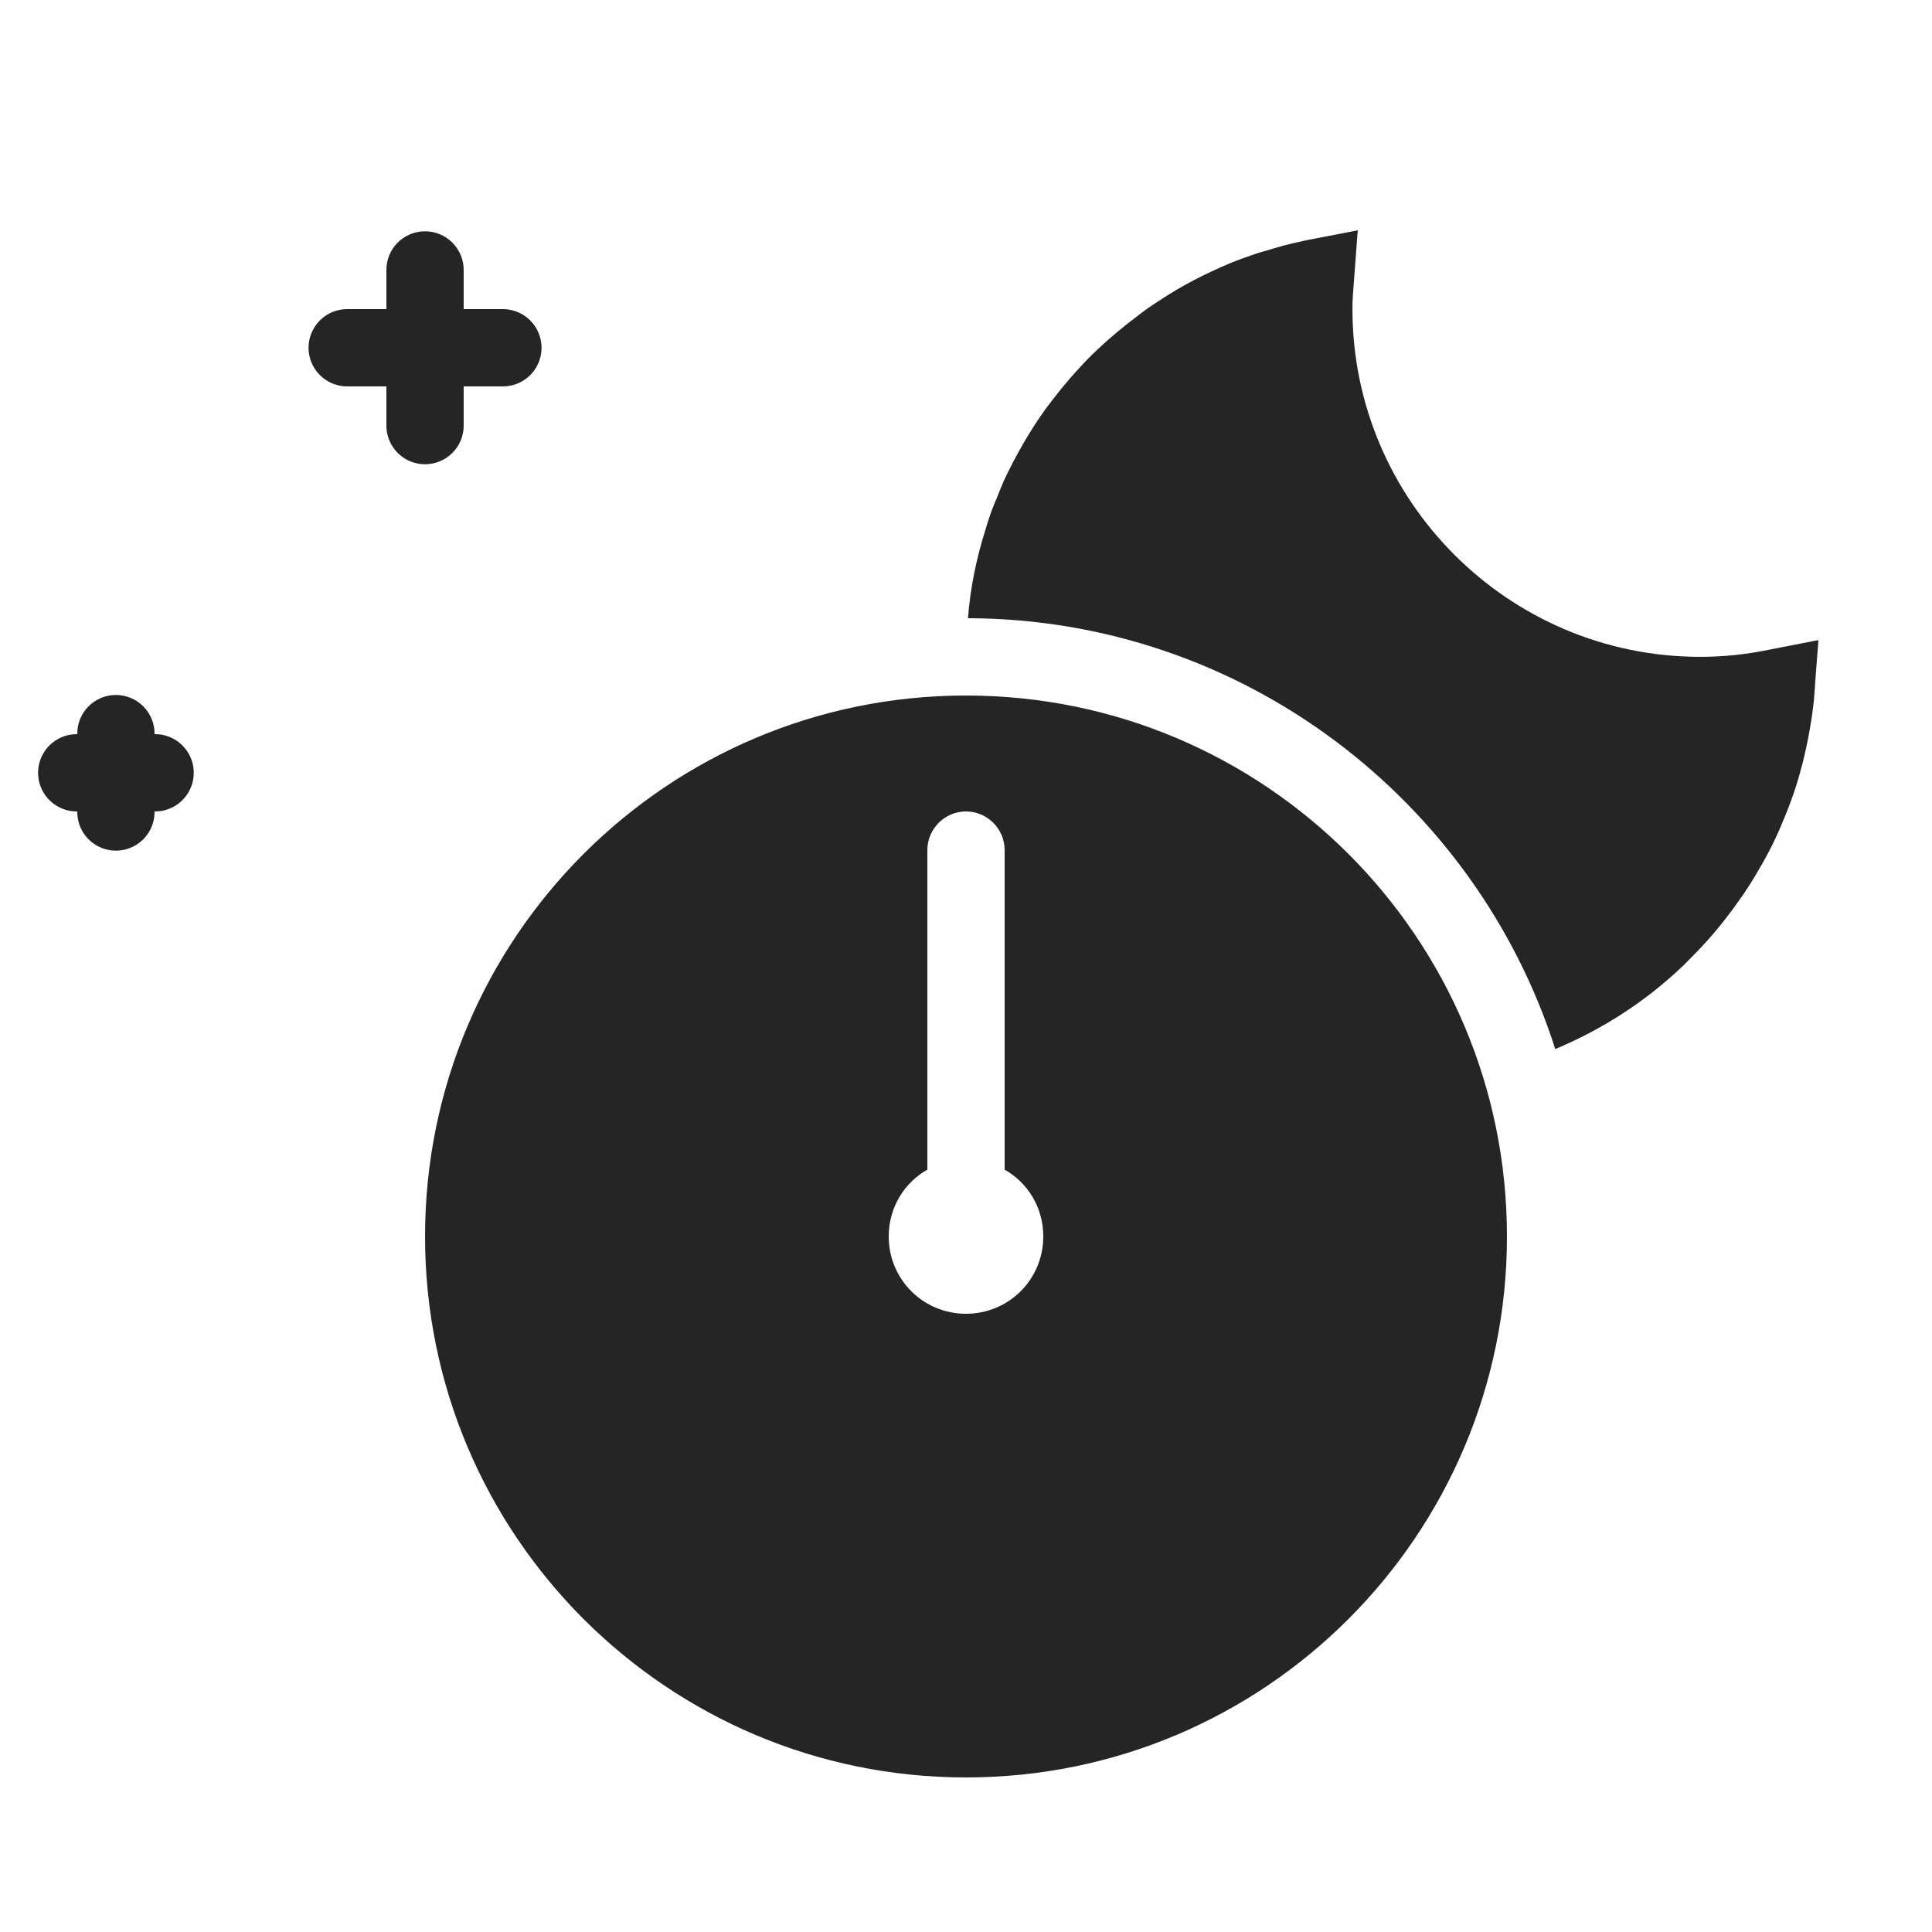 <svg xmlns="http://www.w3.org/2000/svg" xmlns:xlink="http://www.w3.org/1999/xlink" viewBox="0,0,256,256" width="500px" height="500px"><g fill="#252525" fill-rule="nonzero" stroke="none" stroke-width="1" stroke-linecap="butt" stroke-linejoin="miter" stroke-miterlimit="10" stroke-dasharray="" stroke-dashoffset="0" font-family="none" font-weight="none" font-size="none" text-anchor="none" style="mix-blend-mode: normal"><g transform="scale(5.12,5.12)"><path d="M35.141,5.961l-1.301,0.25c-0.27,0.06 -0.551,0.119 -0.811,0.199l-0.51,0.15c-0.23,0.08 -0.46,0.16 -0.68,0.25c-0.64,0.27 -1.25,0.579 -1.82,0.959c-0.19,0.12 -0.379,0.251 -0.559,0.391c-0.37,0.28 -0.721,0.569 -1.051,0.879c-0.17,0.16 -0.33,0.32 -0.48,0.49c-0.31,0.33 -0.589,0.681 -0.859,1.041c-0.41,0.57 -0.77,1.19 -1.08,1.85c-0.07,0.16 -0.141,0.33 -0.201,0.49c-0.03,0.06 -0.058,0.129 -0.078,0.189c-0.04,0.09 -0.09,0.23 -0.15,0.42c-0.02,0.06 -0.041,0.131 -0.061,0.201c-0.23,0.73 -0.389,1.489 -0.449,2.279c7.11,0.02 13.139,4.71 15.199,11.15c1.22,-0.51 2.32,-1.221 3.26,-2.111c0.07,-0.06 0.131,-0.129 0.201,-0.199c0.23,-0.23 0.46,-0.471 0.67,-0.721c0.21,-0.25 0.41,-0.509 0.6,-0.779c0.19,-0.26 0.369,-0.54 0.529,-0.82c0.25,-0.42 0.47,-0.859 0.65,-1.309c0.19,-0.45 0.351,-0.911 0.471,-1.391c0.01,-0.02 0.02,-0.05 0.02,-0.07c0.07,-0.28 0.13,-0.56 0.18,-0.84c0.06,-0.34 0.111,-0.68 0.131,-1.02l0.029,-0.42l0.07,-0.9l-0.07,0.01l-1.23,0.24c-0.58,0.12 -1.18,0.18 -1.76,0.18c-4.96,0 -9,-4.04 -9,-9c0,-0.24 0.019,-0.491 0.039,-0.721l0.092,-1.24zM10.984,5.986c-0.552,0.009 -0.992,0.462 -0.984,1.014v1h-1c-0.361,-0.005 -0.696,0.184 -0.878,0.496c-0.182,0.311 -0.182,0.697 0,1.008c0.182,0.311 0.517,0.501 0.878,0.496h1v1c-0.005,0.361 0.184,0.696 0.496,0.878c0.311,0.182 0.697,0.182 1.008,0c0.311,-0.182 0.501,-0.517 0.496,-0.878v-1h1c0.361,0.005 0.696,-0.184 0.878,-0.496c0.182,-0.311 0.182,-0.697 0,-1.008c-0.182,-0.311 -0.517,-0.501 -0.878,-0.496h-1v-1c0.004,-0.27 -0.102,-0.531 -0.294,-0.722c-0.191,-0.191 -0.452,-0.296 -0.722,-0.292zM2.984,17.986c-0.552,0.009 -0.992,0.462 -0.984,1.014c-0.361,-0.005 -0.696,0.184 -0.878,0.496c-0.182,0.311 -0.182,0.697 0,1.008c0.182,0.311 0.517,0.501 0.878,0.496c-0.005,0.361 0.184,0.696 0.496,0.878c0.311,0.182 0.697,0.182 1.008,0c0.311,-0.182 0.501,-0.517 0.496,-0.878c0.361,0.005 0.696,-0.184 0.878,-0.496c0.182,-0.311 0.182,-0.697 0,-1.008c-0.182,-0.311 -0.517,-0.501 -0.878,-0.496c0.004,-0.27 -0.102,-0.531 -0.294,-0.722c-0.191,-0.191 -0.452,-0.296 -0.722,-0.292zM25,18c-7.73,0 -14,6.27 -14,14c0,7.73 6.27,14 14,14c7.73,0 14,-6.27 14,-14c0,-7.73 -6.27,-14 -14,-14zM25,21c0.55,0 1,0.45 1,1v8.27c0.6,0.34 1,0.98 1,1.73c0,1.11 -0.89,2 -2,2c-1.11,0 -2,-0.89 -2,-2c0,-0.75 0.4,-1.39 1,-1.73v-8.27c0,-0.55 0.45,-1 1,-1z"></path></g></g></svg>

